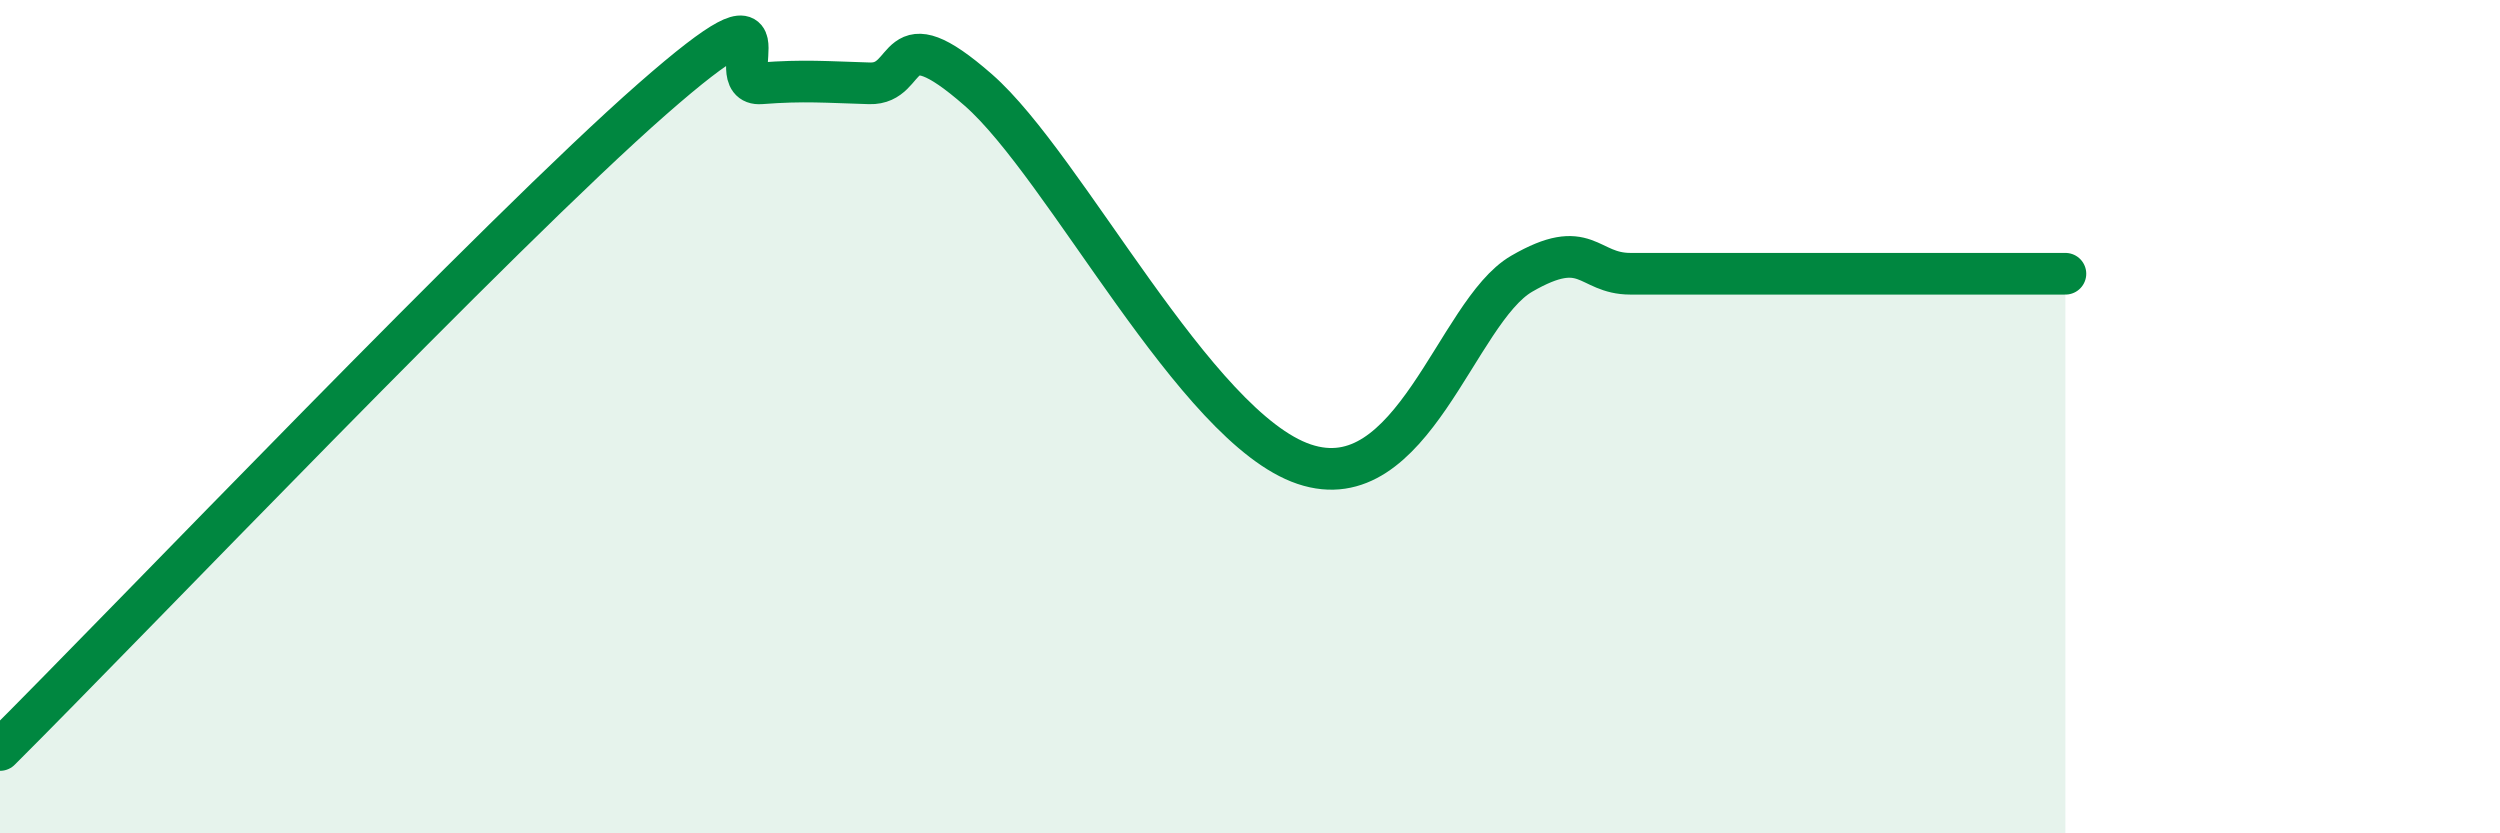 
    <svg width="60" height="20" viewBox="0 0 60 20" xmlns="http://www.w3.org/2000/svg">
      <path
        d="M 0,18 C 3.13,14.88 12,5.58 15.65,2.38 C 19.3,-0.82 17.22,2.08 18.26,2 C 19.3,1.92 19.83,1.97 20.87,2 C 21.91,2.03 21.39,0.33 23.48,2.16 C 25.57,3.99 28.69,10.26 31.3,11.14 C 33.91,12.02 34.95,7.48 36.52,6.57 C 38.09,5.66 38.09,6.57 39.13,6.57 C 40.17,6.57 40.7,6.57 41.74,6.57 C 42.78,6.57 43.31,6.57 44.35,6.57 C 45.39,6.57 45.92,6.57 46.96,6.57 C 48,6.57 49.05,6.57 49.57,6.57L49.57 20L0 20Z"
        fill="#008740"
        opacity="0.1"
        stroke-linecap="round"
        stroke-linejoin="round"
      />
      <path
        d="M 0,18 C 3.13,14.88 12,5.58 15.65,2.38 C 19.3,-0.82 17.22,2.08 18.26,2 C 19.3,1.92 19.83,1.97 20.87,2 C 21.91,2.03 21.39,0.33 23.48,2.16 C 25.57,3.99 28.69,10.26 31.3,11.14 C 33.91,12.02 34.95,7.48 36.52,6.57 C 38.09,5.66 38.09,6.57 39.13,6.57 C 40.17,6.57 40.7,6.57 41.74,6.57 C 42.78,6.57 43.31,6.57 44.35,6.57 C 45.39,6.57 45.92,6.57 46.96,6.57 C 48,6.57 49.05,6.57 49.57,6.57"
        stroke="#008740"
        stroke-width="1"
        fill="none"
        stroke-linecap="round"
        stroke-linejoin="round"
      />
    </svg>
  